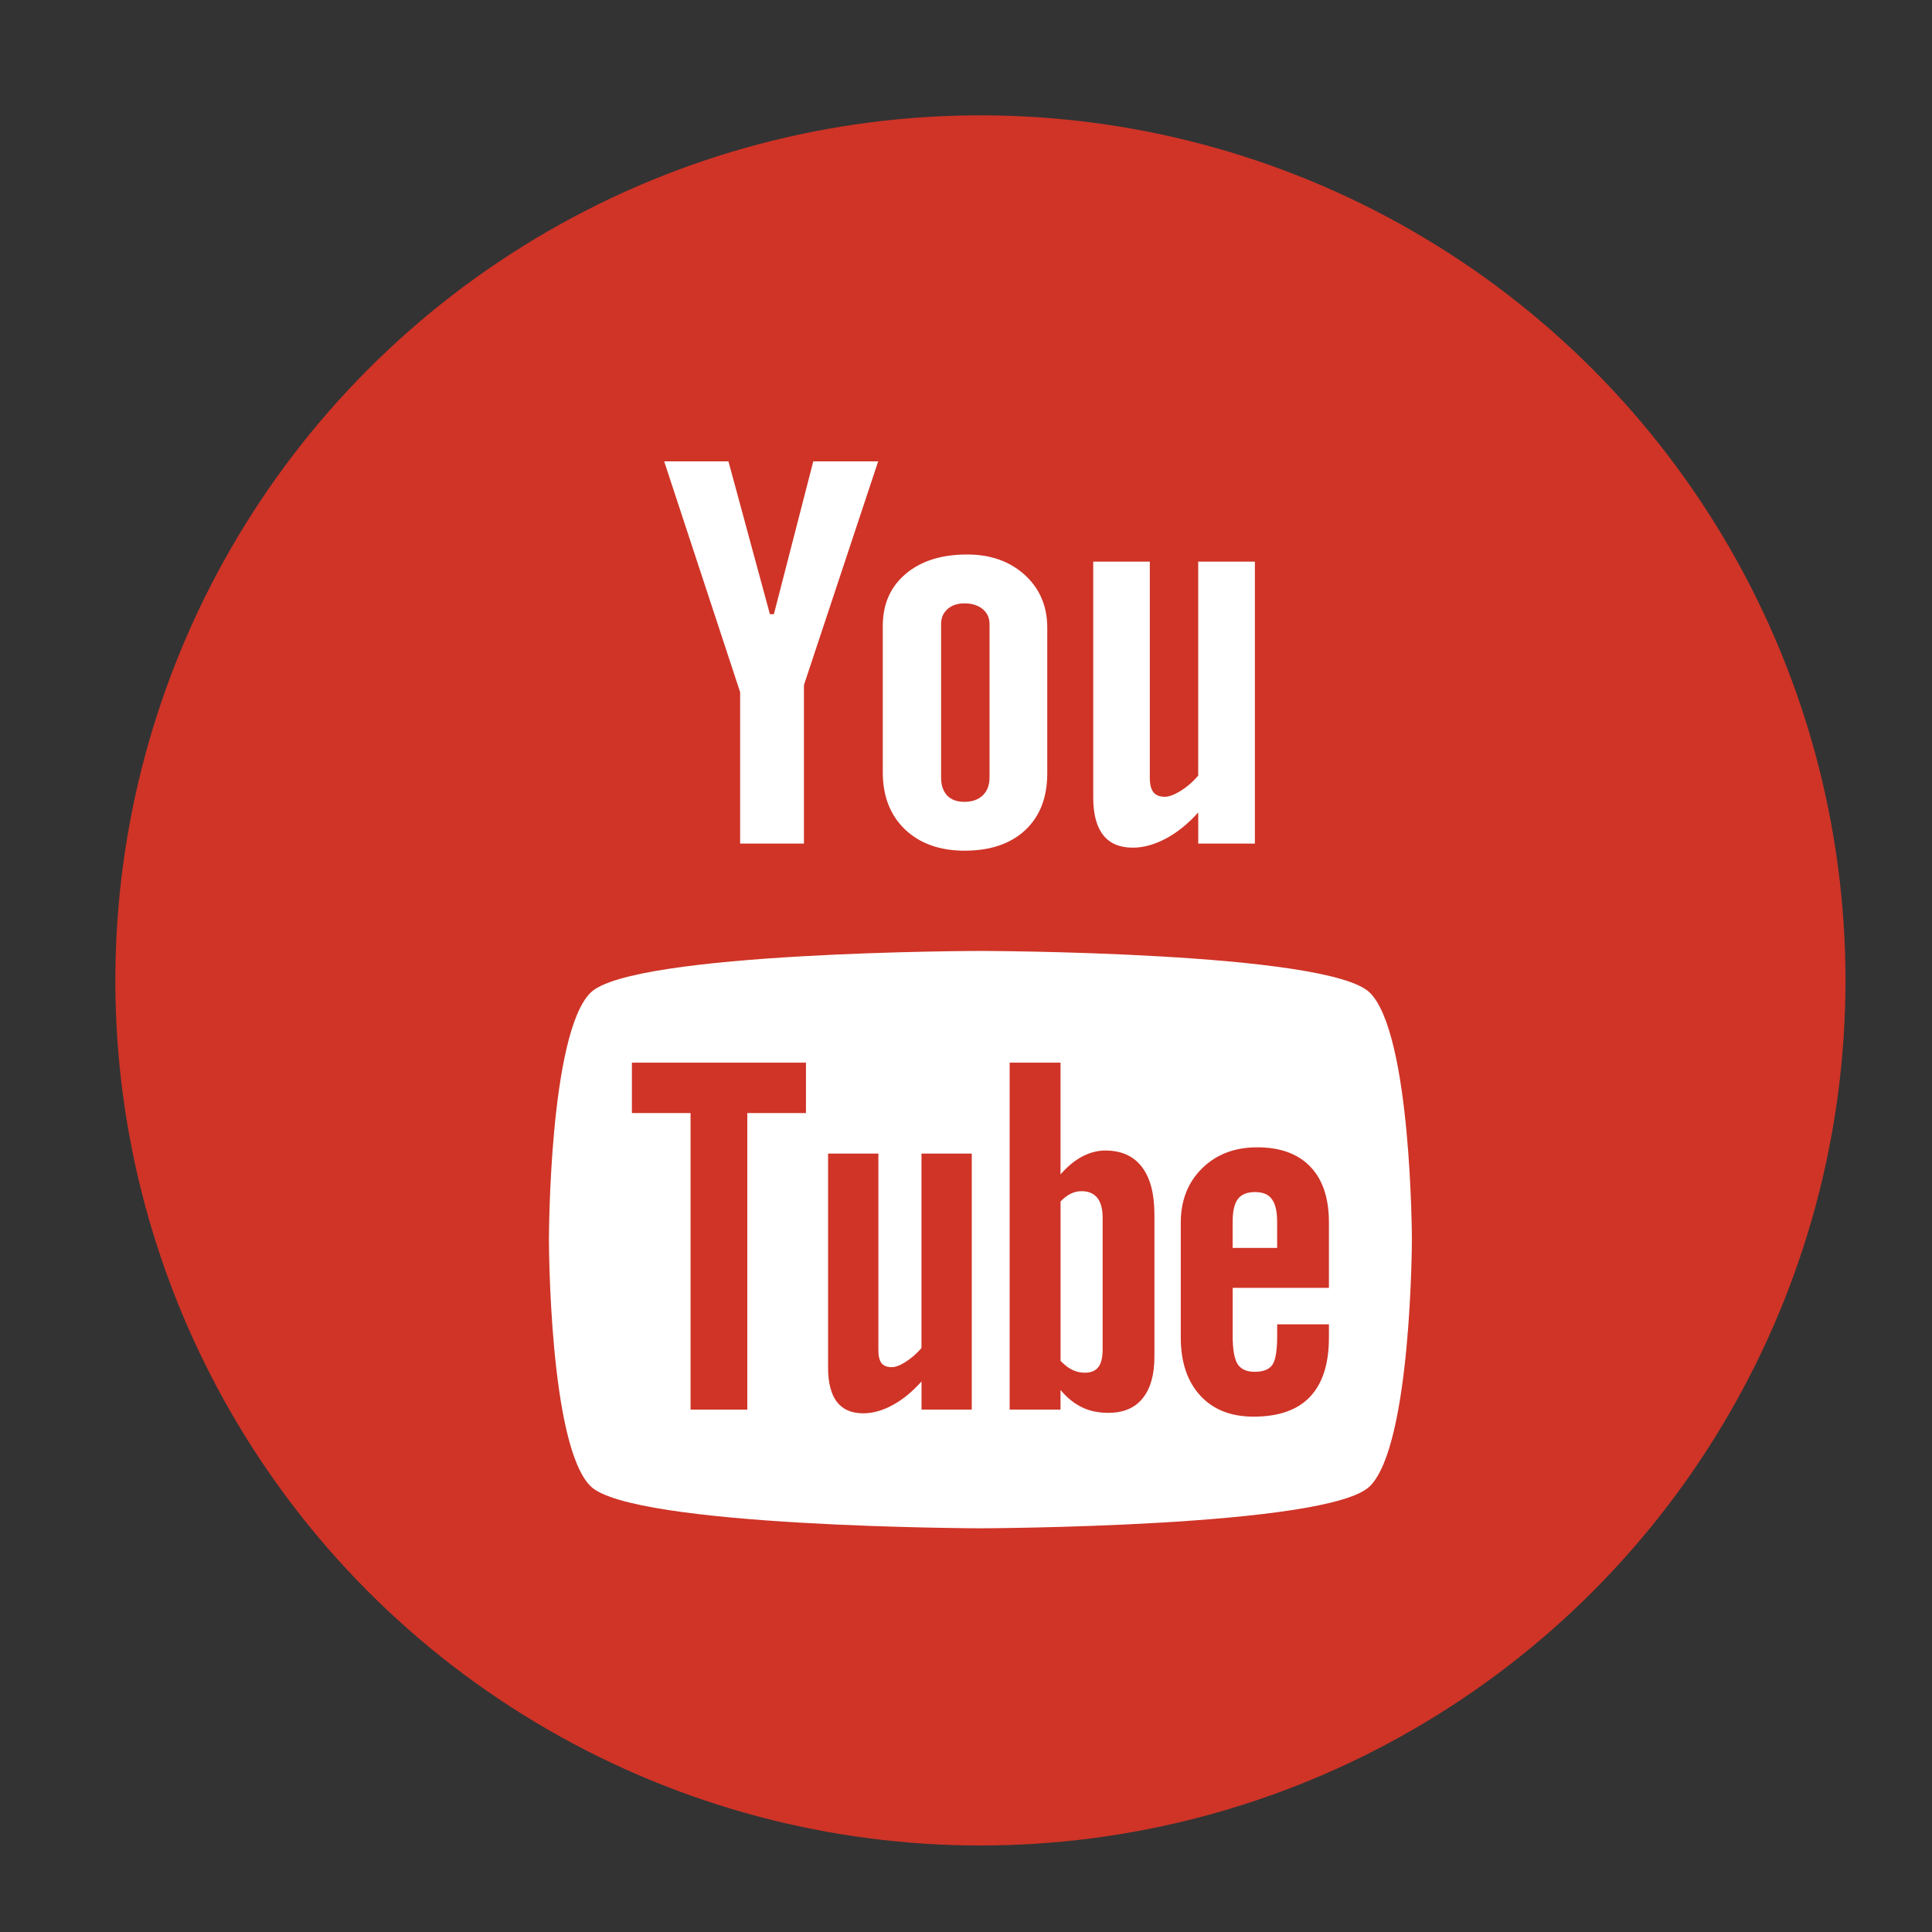 <?xml version="1.0" encoding="utf-8"?>
<!-- Generator: Adobe Illustrator 17.0.0, SVG Export Plug-In . SVG Version: 6.00 Build 0)  -->
<!DOCTYPE svg PUBLIC "-//W3C//DTD SVG 1.1//EN" "http://www.w3.org/Graphics/SVG/1.1/DTD/svg11.dtd">
<svg version="1.1" id="Layer_1" xmlns="http://www.w3.org/2000/svg" xmlns:xlink="http://www.w3.org/1999/xlink" x="0px" y="0px"
	 width="67px" height="67px" viewBox="0 0 67 67" enable-background="new 0 0 67 67" xml:space="preserve">
<rect x="0" y="0" width="67" height="67" fill="#333333" stroke="none"/>
<circle fill="#CF3427" cx="34" cy="34" r="30"/>
<path fill="#FFFFFF" d="M33.994,32.978c0-0.001,12.08,0.018,13.514,1.45c1.439,1.435,1.455,8.514,1.455,8.555
	c0,0-0.012,7.117-1.455,8.556C46.074,52.969,33.994,53,33.994,53s-12.079-0.031-13.516-1.462c-1.438-1.435-1.441-8.502-1.441-8.556
	c0-0.041,0.004-7.12,1.441-8.555C21.916,32.996,33.994,32.977,33.994,32.978z"/>
<path fill="#FFFFFF" d="M43.52,29.255h-1.966v-1.08c-0.358,0.397-0.736,0.703-1.13,0.909c-0.392,0.208-0.771,0.312-1.14,0.312
	c-0.458,0-0.797-0.146-1.027-0.437c-0.229-0.291-0.345-0.727-0.345-1.311v-8.172h1.962v7.497c0,0.231,0.045,0.399,0.127,0.502
	c0.08,0.104,0.216,0.156,0.399,0.156c0.143,0,0.327-0.069,0.548-0.206c0.22-0.137,0.423-0.312,0.605-0.527v-7.422h1.966v9.779H43.52
	z"/>
<path fill="#FFFFFF" d="M31.408,19.903c0.528-0.449,1.241-0.674,2.132-0.674c0.812,0,1.48,0.237,2.001,0.711
	c0.517,0.473,0.777,1.083,0.777,1.828v5.051c0,0.836-0.255,1.491-0.762,1.968c-0.513,0.476-1.212,0.714-2.106,0.714
	c-0.858,0-1.547-0.246-2.064-0.736c-0.513-0.492-0.772-1.153-0.772-1.984v-5.068C30.613,20.954,30.877,20.351,31.408,19.903z"/>
<polygon fill="#FFFFFF" points="25.262,16 23.033,16 25.667,24.003 25.667,29.255 27.88,29.255 27.88,23.755 30.454,16 28.204,16 
	26.838,21.298 26.699,21.298 "/>
<path fill="#CF3427" d="M32.847,27.588c0.139,0.147,0.339,0.219,0.6,0.219c0.266,0,0.476-0.075,0.634-0.223
	c0.157-0.152,0.235-0.358,0.235-0.618v-5.327c0-0.214-0.08-0.387-0.241-0.519c-0.16-0.131-0.37-0.196-0.628-0.196
	c-0.241,0-0.435,0.065-0.586,0.196c-0.148,0.132-0.225,0.305-0.225,0.519v5.327C32.636,27.233,32.708,27.439,32.847,27.588z"/>
<path fill="#CF3427" d="M42.748,44.658v1.672c0,0.468,0.057,0.792,0.17,0.974c0.118,0.181,0.313,0.269,0.592,0.269
	c0.289,0,0.491-0.076,0.606-0.229c0.114-0.153,0.175-0.489,0.175-1.013v-0.405h1.795v0.456c0,0.911-0.217,1.596-0.657,2.059
	c-0.435,0.459-1.089,0.687-1.958,0.687c-0.781,0-1.398-0.242-1.847-0.731c-0.448-0.486-0.676-1.157-0.676-2.014v-3.986
	c0-0.768,0.249-1.398,0.742-1.882c0.493-0.485,1.128-0.727,1.911-0.727c0.799,0,1.413,0.225,1.843,0.674
	c0.429,0.448,0.642,1.093,0.642,1.935v2.264h-3.338V44.658z"/>
<path fill="#CF3427" d="M39.623,48.495c-0.271,0.336-0.669,0.501-1.187,0.501c-0.343,0-0.646-0.062-0.912-0.192
	c-0.267-0.129-0.519-0.327-0.746-0.601v0.681h-1.764V36.852h1.764v3.875c0.237-0.27,0.485-0.478,0.748-0.617
	c0.267-0.142,0.534-0.211,0.805-0.211c0.554,0,0.975,0.189,1.265,0.565c0.294,0.379,0.438,0.933,0.438,1.66v4.926
	C40.034,47.678,39.897,48.159,39.623,48.495z"/>
<path fill="#CF3427" d="M31.958,48.884v-0.976c-0.325,0.361-0.658,0.636-1.009,0.822c-0.349,0.191-0.686,0.282-1.014,0.282
	c-0.405,0-0.705-0.129-0.913-0.396c-0.201-0.266-0.305-0.658-0.305-1.189v-7.422h1.744v6.809c0,0.211,0.037,0.362,0.107,0.457
	c0.077,0.095,0.196,0.141,0.358,0.141c0.128,0,0.292-0.062,0.488-0.188c0.197-0.125,0.375-0.283,0.542-0.475v-6.744H33.7v8.878
	h-1.742V48.884z"/>
<polygon fill="#CF3427" points="25.916,38.6 25.916,48.884 23.948,48.884 23.948,38.6 21.914,38.6 21.914,36.852 27.95,36.852 
	27.95,38.6 "/>
<path fill="#FFFFFF" d="M37.509,41.309c0.234,0,0.417,0.076,0.544,0.23c0.123,0.154,0.185,0.383,0.185,0.682v4.584
	c0,0.286-0.053,0.487-0.153,0.611c-0.1,0.127-0.256,0.189-0.47,0.189c-0.148,0-0.287-0.033-0.421-0.096
	c-0.135-0.062-0.274-0.171-0.415-0.313v-5.531c0.119-0.122,0.239-0.213,0.36-0.271C37.26,41.335,37.383,41.309,37.509,41.309z"/>
<path fill="#FFFFFF" d="M43.527,41.34c-0.278,0-0.478,0.078-0.6,0.244c-0.121,0.156-0.18,0.424-0.18,0.796v0.896h1.543V42.38
	c0-0.372-0.062-0.64-0.185-0.796C43.989,41.418,43.792,41.34,43.527,41.34z"/>
</svg>
